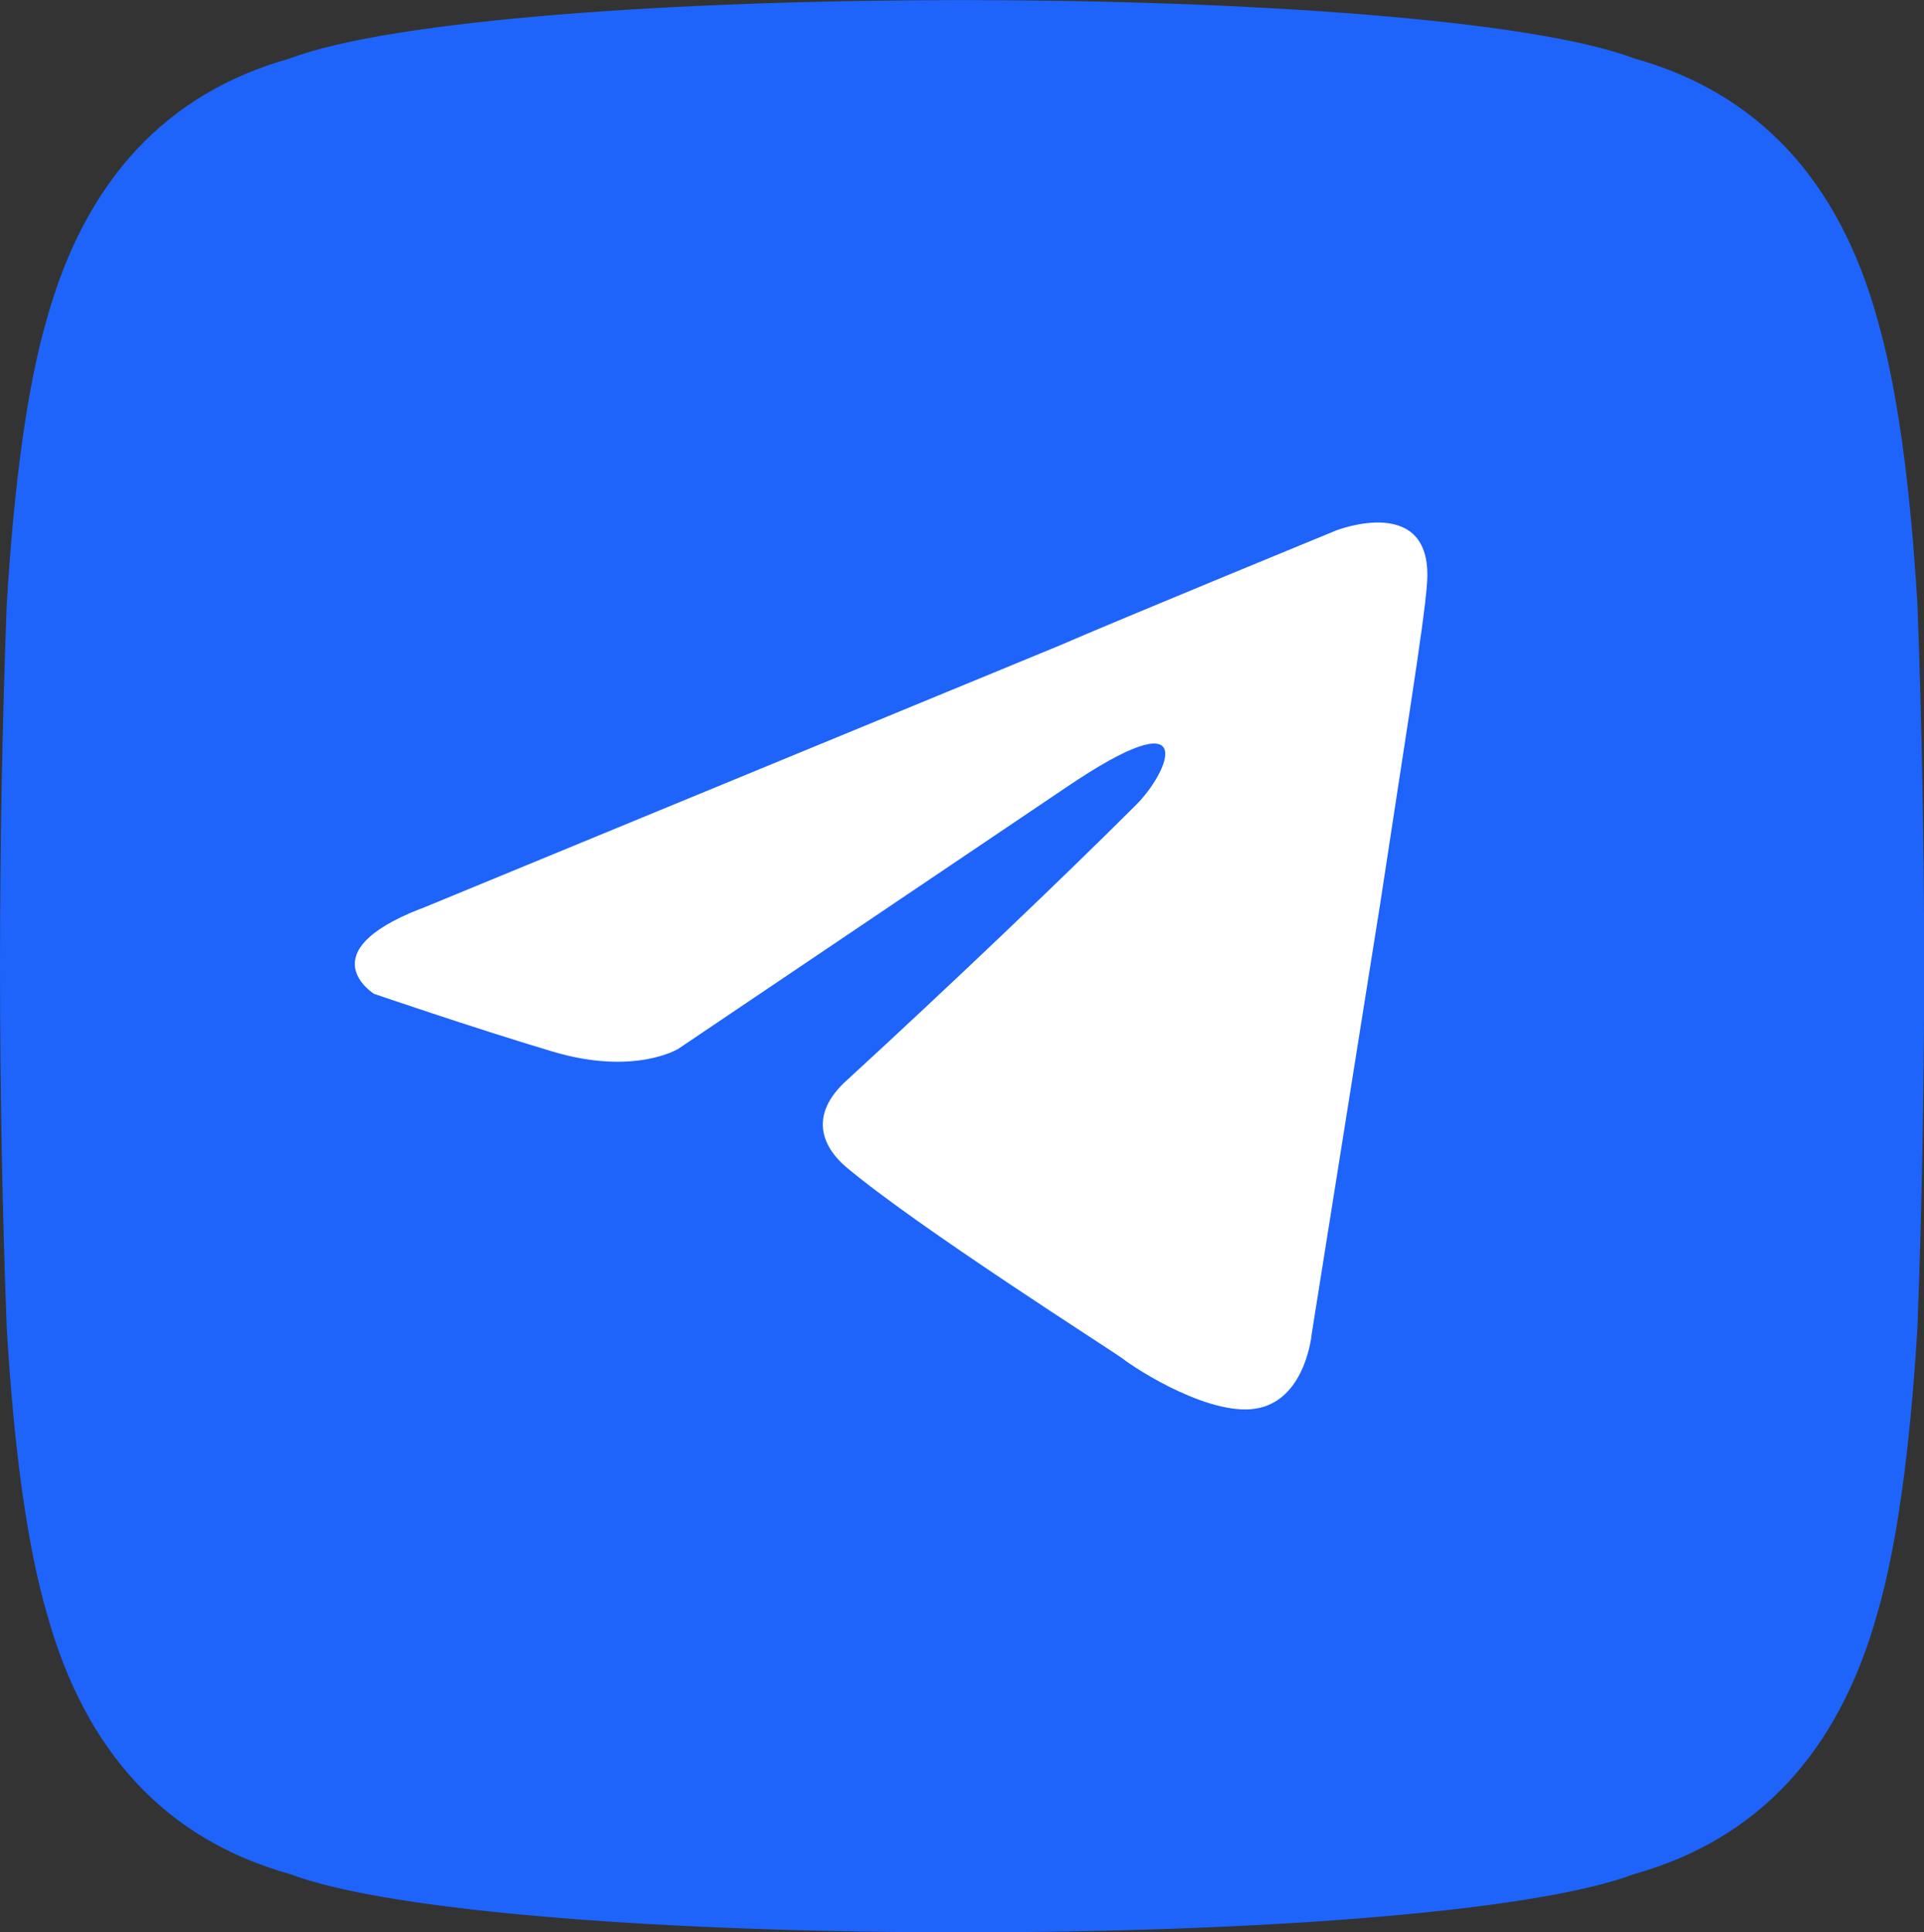 <?xml version="1.0" encoding="UTF-8"?> <svg xmlns="http://www.w3.org/2000/svg" xmlns:xlink="http://www.w3.org/1999/xlink" xmlns:xodm="http://www.corel.com/coreldraw/odm/2003" xml:space="preserve" width="38.852mm" height="39.014mm" version="1.1" style="shape-rendering:geometricPrecision; text-rendering:geometricPrecision; image-rendering:optimizeQuality; fill-rule:evenodd; clip-rule:evenodd" viewBox="0 0 120.13 120.63"><rect x="0" y="0" width="120.13" height="120.63" fill="#333333" stroke="none"/> <defs> <style type="text/css"> .fil0 {fill:#1E64FA} .fil1 {fill:white} </style> </defs> <g id="Слой_x0020_1">  <g id="_1565236382560"> <path class="fil0" d="M0.42 82.9c0.46,7.74 1.3,13.67 2.5,17.81 2.4,8.69 7.46,14.12 15.17,16.28 12.84,4.86 71.12,4.86 83.96,0 7.71,-2.17 12.76,-7.6 15.17,-16.28 1.2,-4.13 2.03,-10.07 2.5,-17.81 0.56,-14.87 0.56,-30.3 0,-45.16 -0.46,-7.74 -1.3,-13.67 -2.5,-17.81 -2.4,-8.69 -7.46,-14.12 -15.17,-16.28 -12.84,-4.86 -71.12,-4.86 -83.96,0 -7.71,2.17 -12.76,7.6 -15.17,16.28 -1.2,4.13 -2.03,10.07 -2.5,17.81 -0.56,14.87 -0.56,30.3 0,45.16z"></path> <path class="fil1" d="M26.26 56.74l39.89 -16.44c3.94,-1.71 17.29,-7.19 17.29,-7.19 0,0 6.16,-2.4 5.65,3.42 -0.17,2.4 -1.54,10.79 -2.91,19.86l-4.28 26.88c0,0 -0.34,3.94 -3.25,4.62 -2.91,0.68 -7.7,-2.4 -8.56,-3.08 -0.68,-0.51 -12.84,-8.22 -17.29,-11.98 -1.2,-1.03 -2.57,-3.08 0.17,-5.48 6.16,-5.65 13.53,-12.67 17.98,-17.12 2.05,-2.05 4.11,-6.85 -4.45,-1.03l-24.14 16.27c0,0 -2.74,1.71 -7.88,0.17 -5.14,-1.54 -11.13,-3.6 -11.13,-3.6 0,0 -4.11,-2.57 2.91,-5.31l0 0z"></path> </g> </g> </svg> 